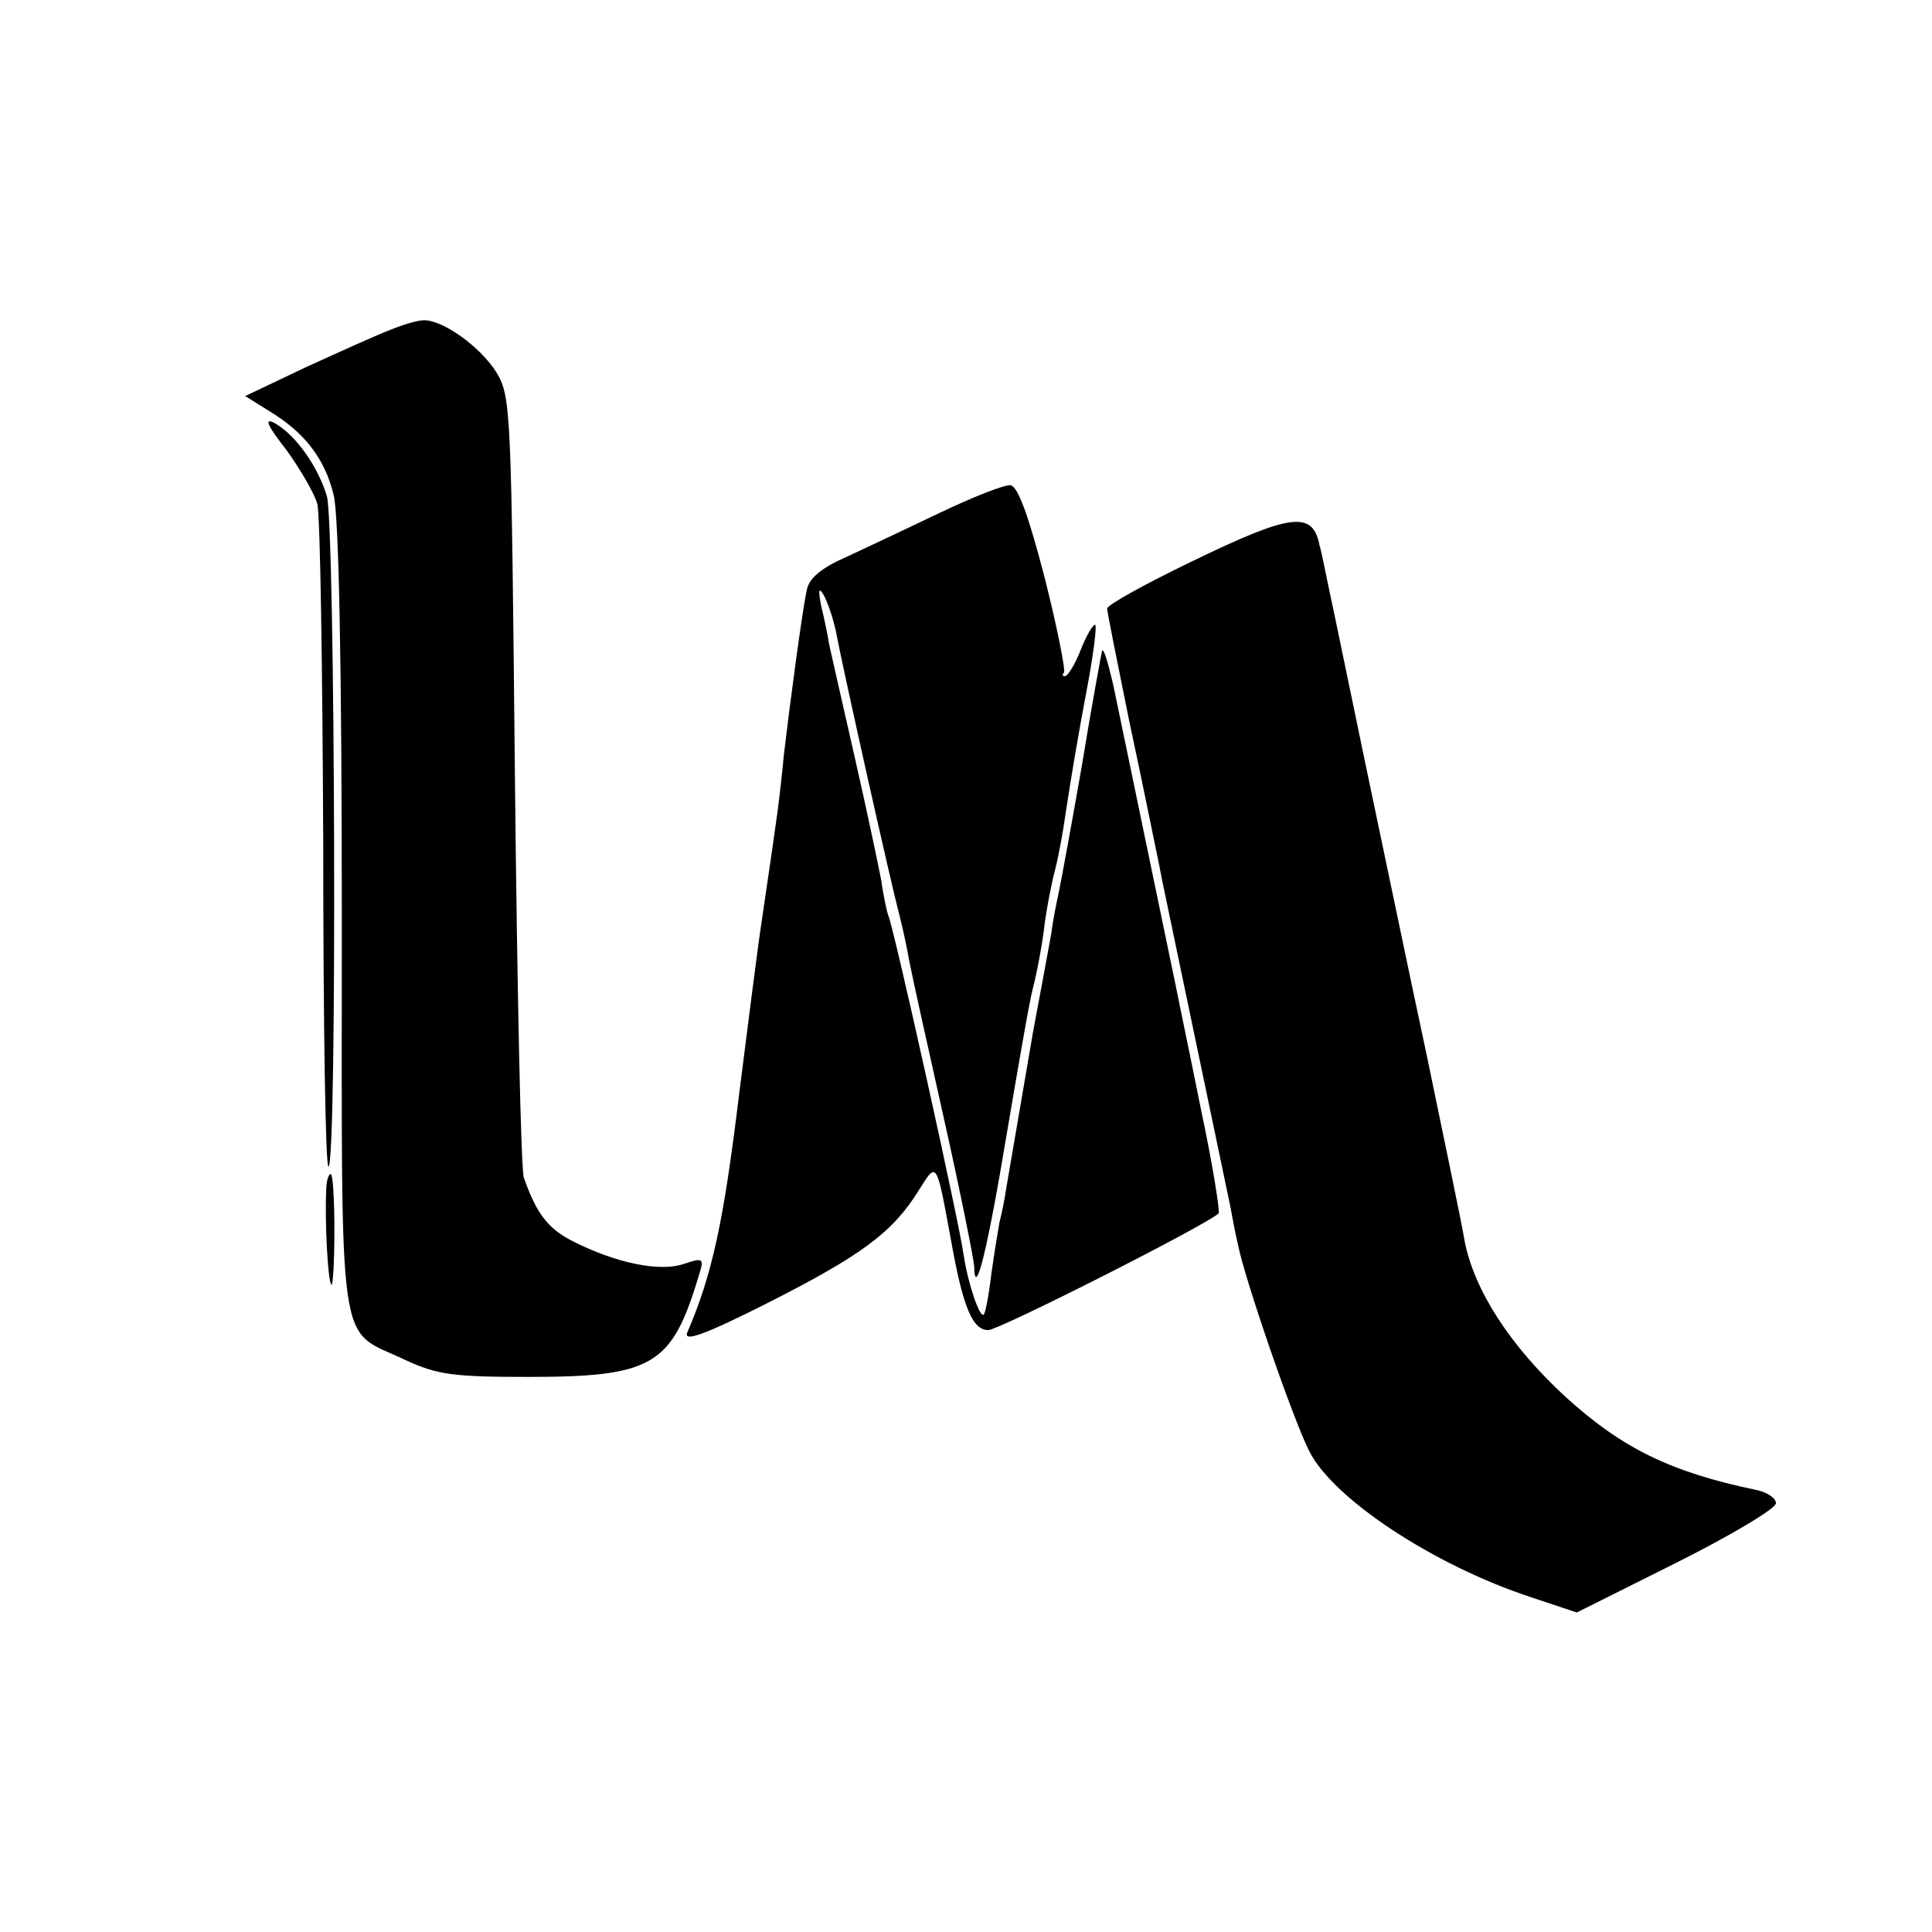 <?xml version="1.0" standalone="no"?>
<!DOCTYPE svg PUBLIC "-//W3C//DTD SVG 20010904//EN"
 "http://www.w3.org/TR/2001/REC-SVG-20010904/DTD/svg10.dtd">
<svg version="1.0" xmlns="http://www.w3.org/2000/svg"
 width="260pt" height="260pt" viewBox="0 0 260 260"
 preserveAspectRatio="xMidYMid meet">
<g transform="translate(0,260) scale(0.1,-0.1)"
fill="#000000" stroke="none">
<path d="M525 2156 c-16 -6 -67 -29 -113 -50 l-82 -39 32 -20 c48 -29 75 -64
87 -113 7 -28 11 -227 11 -572 0 -599 -7 -548 85 -592 43 -20 65 -23 165 -23
168 0 194 15 230 135 8 25 7 26 -20 17 -32 -11 -91 1 -150 31 -33 17 -48 37
-65 85 -4 11 -9 252 -12 535 -5 498 -5 516 -25 549 -22 35 -73 71 -98 70 -8 0
-28 -6 -45 -13z"/>
<path d="M385 1995 c19 -26 38 -59 42 -73 4 -15 7 -222 8 -459 0 -238 3 -433
7 -433 12 0 9 860 -2 902 -12 40 -42 83 -71 99 -14 7 -9 -4 16 -36z"/>
<path d="M1265 1910 c-44 -21 -101 -48 -127 -60 -32 -14 -49 -28 -52 -43 -6
-25 -24 -162 -31 -222 -2 -22 -6 -58 -9 -80 -5 -36 -8 -57 -21 -145 -4 -25
-22 -166 -30 -230 -21 -173 -36 -244 -70 -323 -6 -14 24 -3 111 41 124 63 166
94 201 151 24 38 23 40 43 -69 16 -90 29 -120 50 -120 14 0 289 139 310 157 2
2 -8 66 -24 141 -15 75 -30 146 -32 157 -5 25 -71 341 -86 414 -7 30 -13 50
-15 45 -1 -5 -14 -74 -27 -154 -14 -80 -28 -156 -31 -170 -3 -14 -8 -38 -10
-55 -3 -16 -14 -77 -25 -135 -18 -105 -28 -163 -36 -210 -2 -14 -6 -34 -9 -45
-2 -11 -7 -42 -11 -70 -3 -27 -8 -52 -10 -54 -5 -6 -21 40 -27 79 -5 40 -96
451 -102 459 -1 3 -6 24 -9 46 -4 21 -20 97 -36 167 -16 70 -31 137 -34 150
-2 13 -7 37 -11 53 -4 21 -3 25 3 15 5 -8 13 -31 17 -50 11 -58 75 -343 85
-380 5 -19 11 -48 14 -65 3 -16 24 -111 46 -209 22 -98 40 -188 41 -200 1 -47
18 22 44 179 15 88 30 176 35 195 5 19 12 55 15 80 3 25 10 61 15 80 5 19 11
53 14 75 8 52 15 95 31 180 7 39 11 72 9 74 -2 2 -11 -12 -19 -32 -8 -21 -18
-37 -22 -37 -3 0 -4 2 -1 5 2 3 -9 60 -26 127 -22 85 -36 123 -46 125 -8 1
-51 -16 -95 -37z"/>
<path d="M1603 1844 c-62 -30 -113 -58 -113 -63 0 -5 14 -74 30 -153 17 -79
32 -154 35 -168 3 -14 7 -34 9 -45 6 -29 87 -416 92 -440 2 -11 6 -33 10 -50
9 -46 74 -235 96 -278 32 -64 167 -153 297 -196 l63 -21 134 67 c74 37 134 73
134 80 0 7 -12 15 -27 18 -115 24 -180 56 -256 125 -74 68 -123 143 -136 210
-5 30 -29 143 -51 250 -23 107 -59 281 -81 385 -22 105 -44 213 -50 240 -6 28
-11 55 -13 60 -9 48 -37 45 -173 -21z"/>
<path d="M439 998 c-2 -40 2 -122 7 -127 2 -2 4 30 4 72 0 43 -2 77 -5 77 -3
0 -6 -10 -6 -22z"/>
</g>
</svg>

